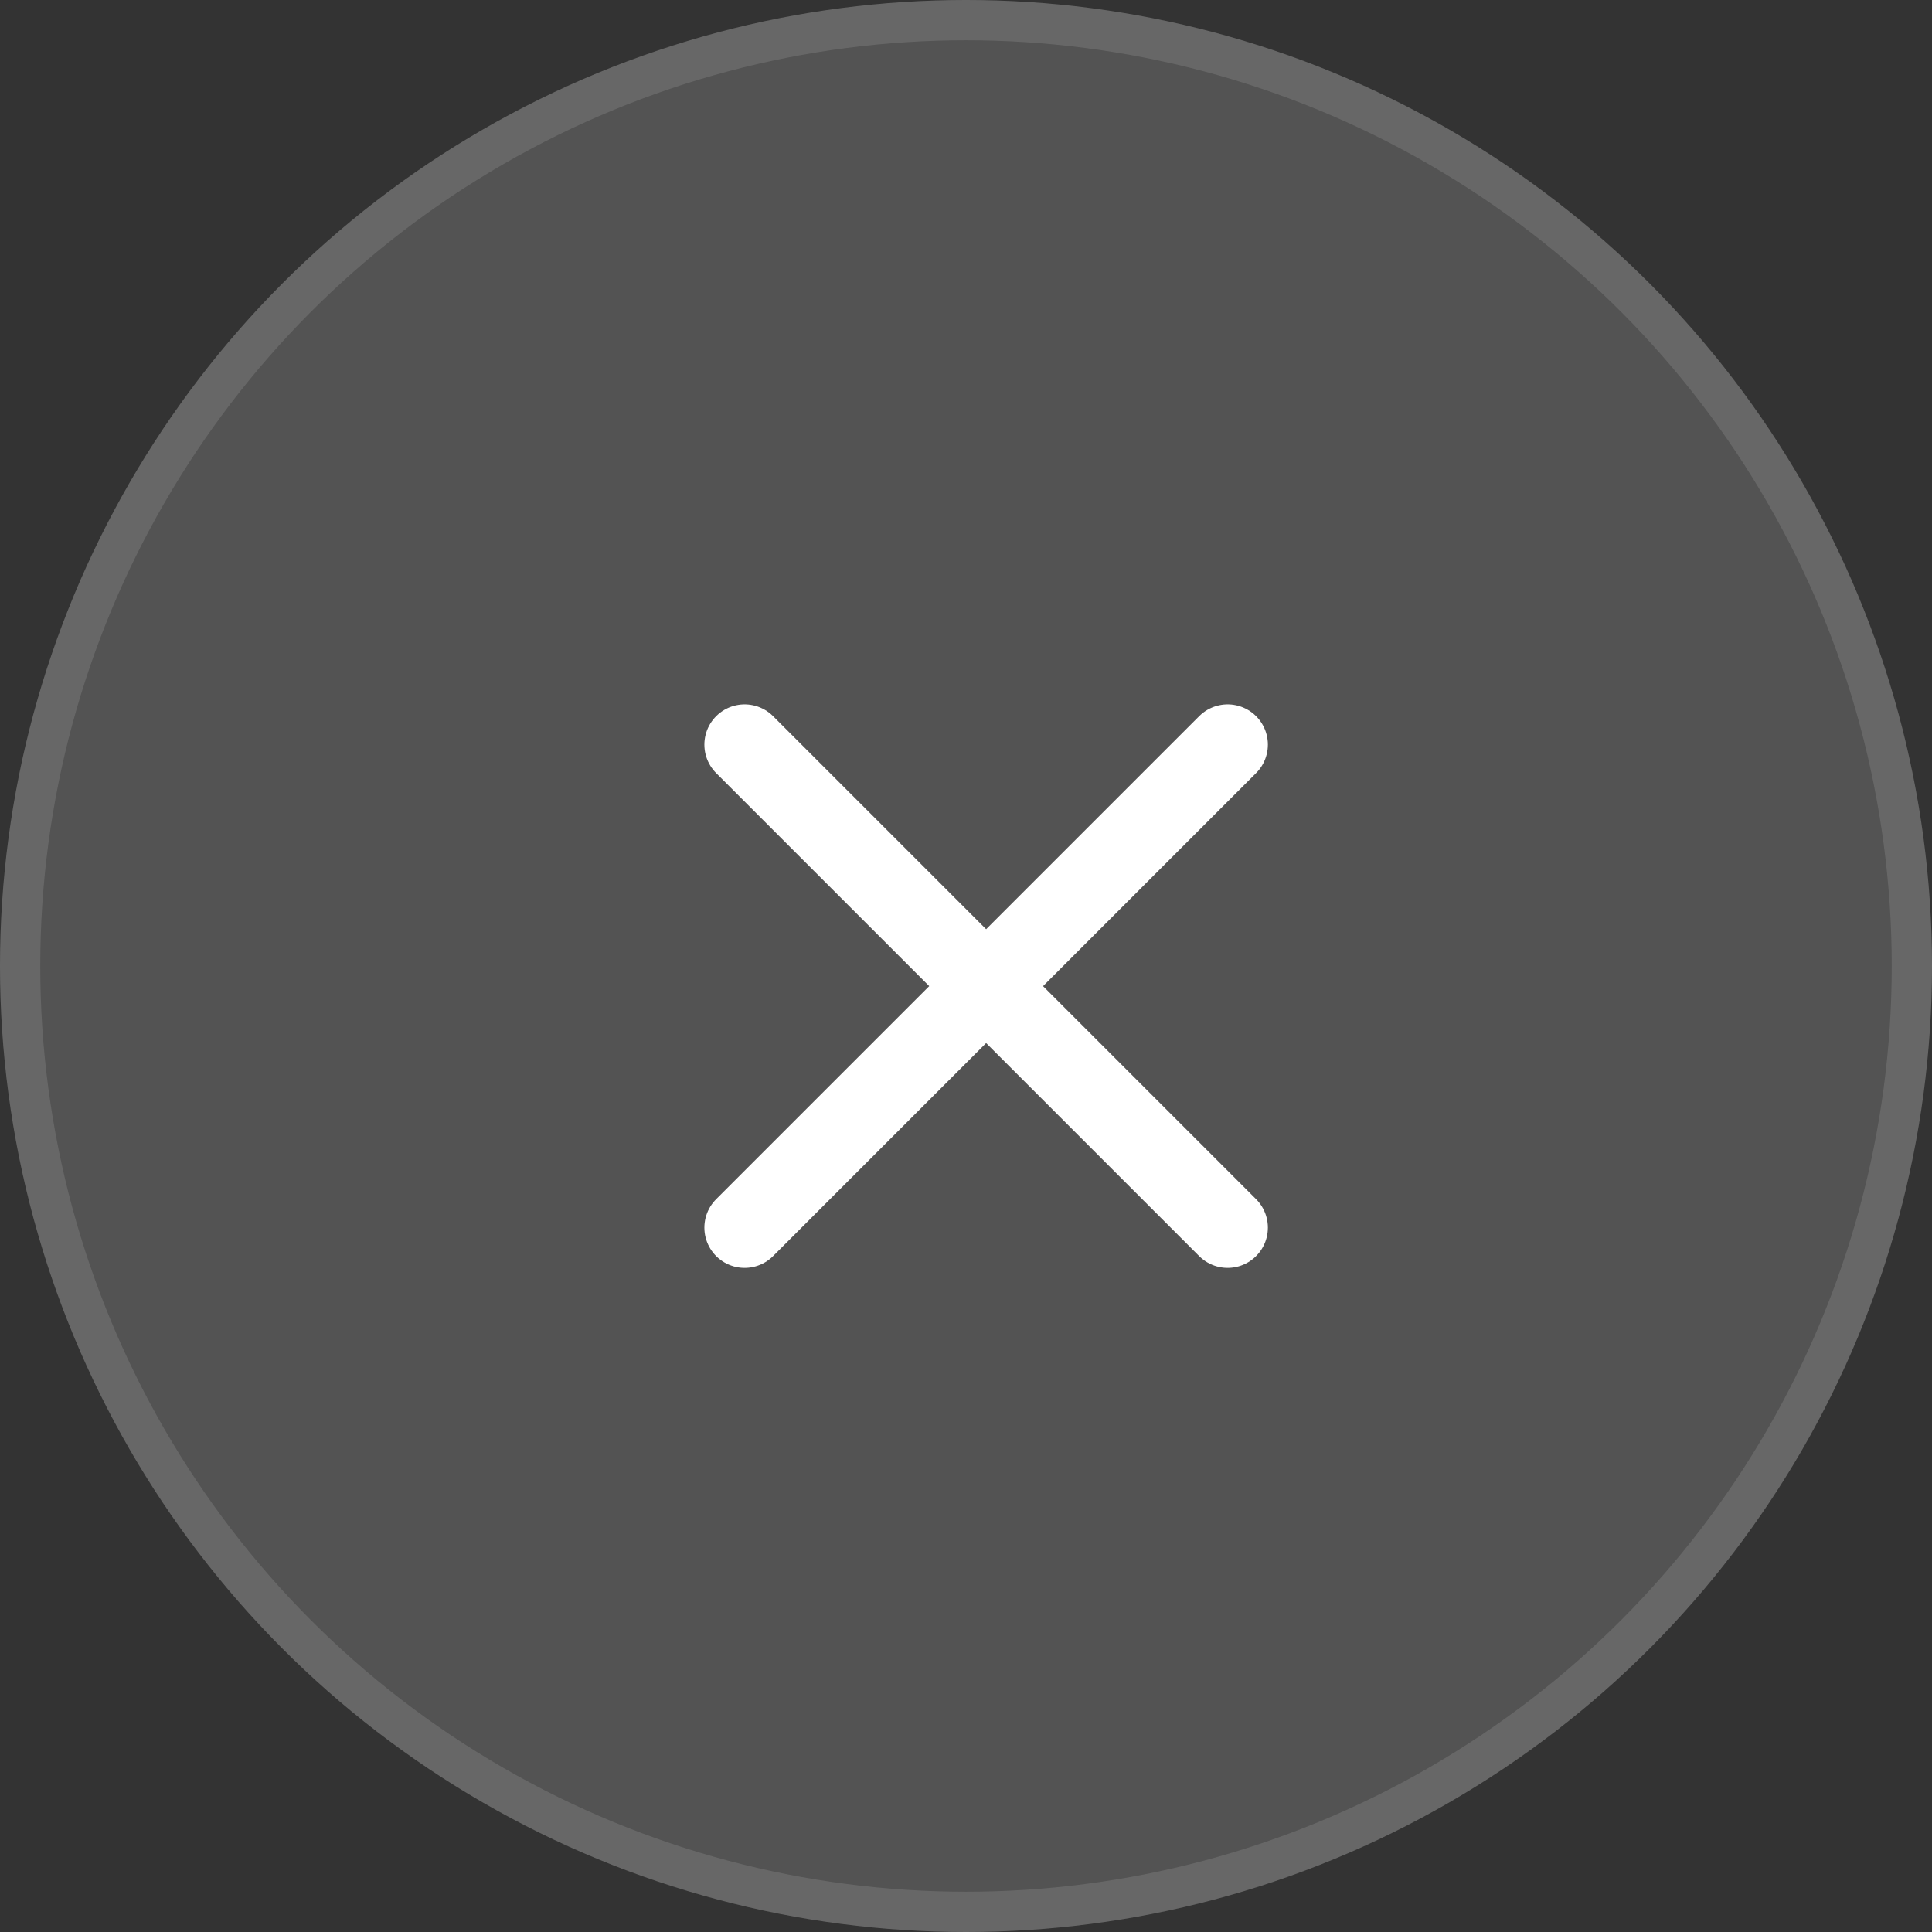 <svg id="组_13824" data-name="组 13824" xmlns="http://www.w3.org/2000/svg" width="48" height="48" viewBox="0 0 48 48">
  <rect x="0" y="0" width="48" height="48" fill="#333333" stroke="none"/>
  <g id="椭圆_3071" data-name="椭圆 3071" fill="rgba(255,255,255,0.16)" stroke="rgba(255,255,255,0.12)" stroke-width="1">
    <circle cx="24" cy="24" r="24" stroke="none"/>
    <circle cx="24" cy="24" r="23.5" fill="none"/>
  </g>
  <path id="路径_2041" data-name="路径 2041" d="M19,1487,7,1499m0-12,12,12" transform="translate(11.5 -1468.5)" fill="none" stroke="#fff" stroke-linecap="round" stroke-linejoin="round" stroke-width="2"/>
</svg>

